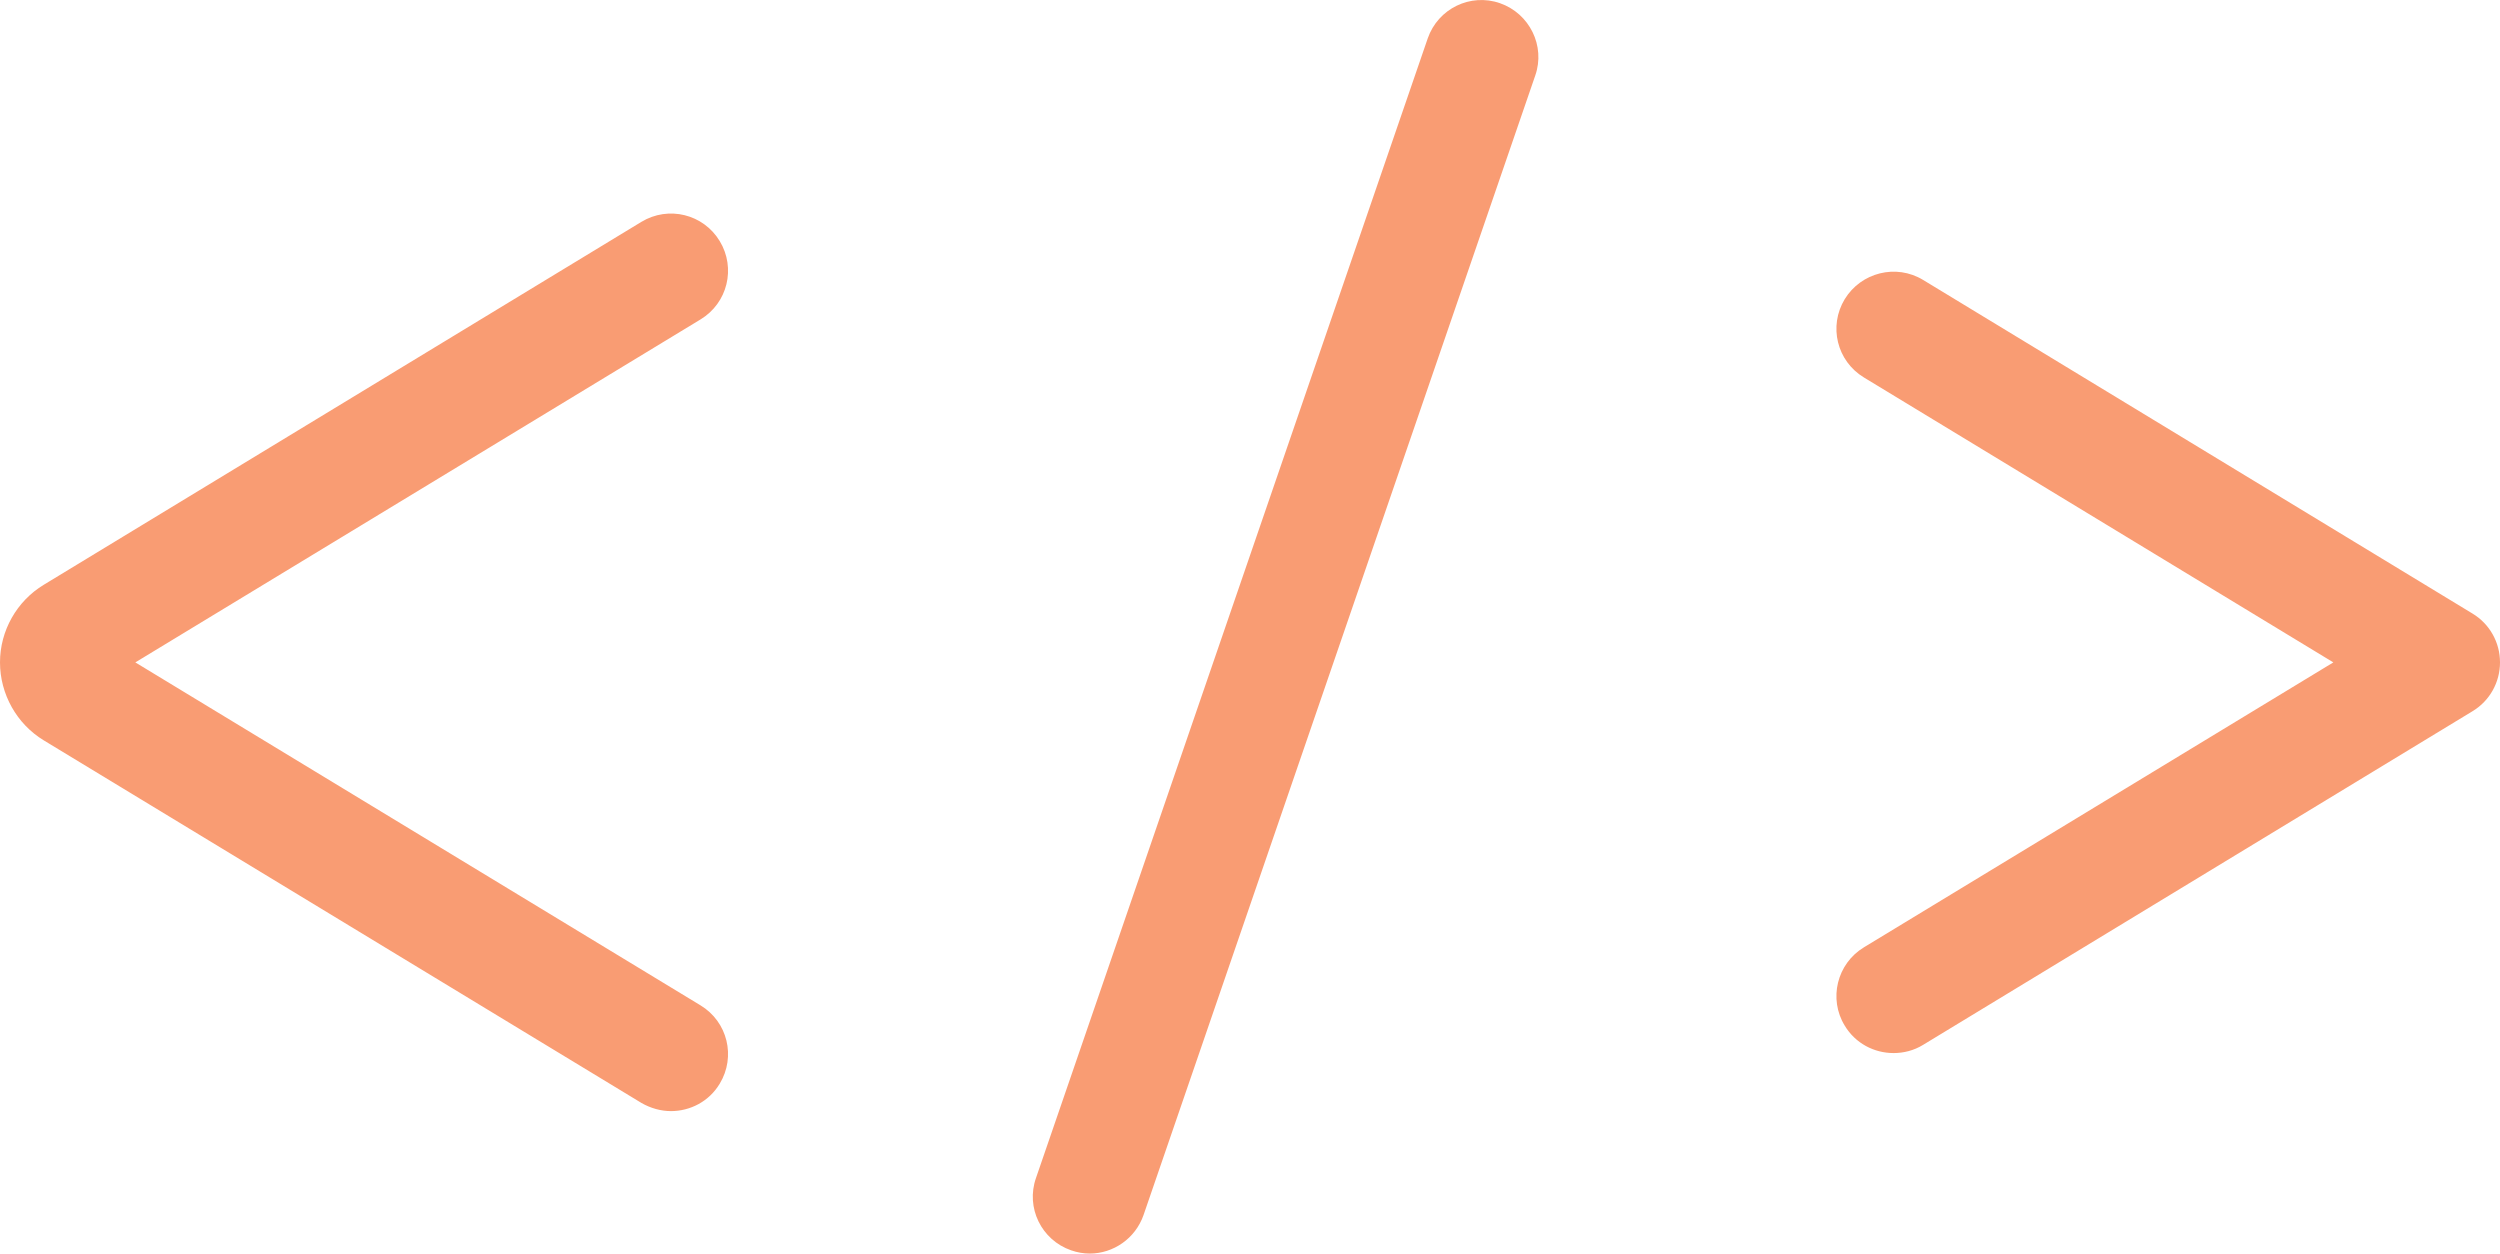 <?xml version="1.0" encoding="UTF-8"?>
<svg id="Layer_2" data-name="Layer 2" xmlns="http://www.w3.org/2000/svg" viewBox="0 0 70.2 35.2">
  <defs>
    <style>
      .cls-1 {
        fill: #f99c73;
        stroke-width: 0px;
      }
    </style>
  </defs>
  <g id="Layer_1-2" data-name="Layer 1">
    <g id="Stroke-1">
      <path class="cls-1" d="M30.6,35.2c-.17,0-.35-.03-.52-.09-.84-.29-1.28-1.2-.99-2.03L40.09,1.08c.29-.84,1.2-1.28,2.03-.99.83.29,1.28,1.2.99,2.03l-11,32c-.23.66-.85,1.08-1.51,1.08Z"/>
    </g>
    <g id="Stroke-3">
      <path class="cls-1" d="M18.84,31.2c-.28,0-.57-.08-.83-.23L1.23,20.79c-.76-.46-1.23-1.3-1.23-2.19s.47-1.72,1.23-2.18L18.01,6.23c.76-.46,1.74-.22,2.2.54.46.76.22,1.74-.54,2.2L3.8,18.6l15.87,9.63c.76.46,1,1.44.54,2.2-.3.5-.83.77-1.37.77ZM53.17,29.57c-.54,0-1.07-.27-1.37-.77-.46-.75-.22-1.74.54-2.2l13.18-8-13.18-8c-.76-.46-1-1.44-.54-2.2.46-.75,1.44-1,2.2-.54l15.43,9.37c.48.29.77.81.77,1.37s-.29,1.08-.77,1.37l-15.43,9.37c-.26.16-.55.23-.83.23Z"/>
    </g>
  </g>
</svg>